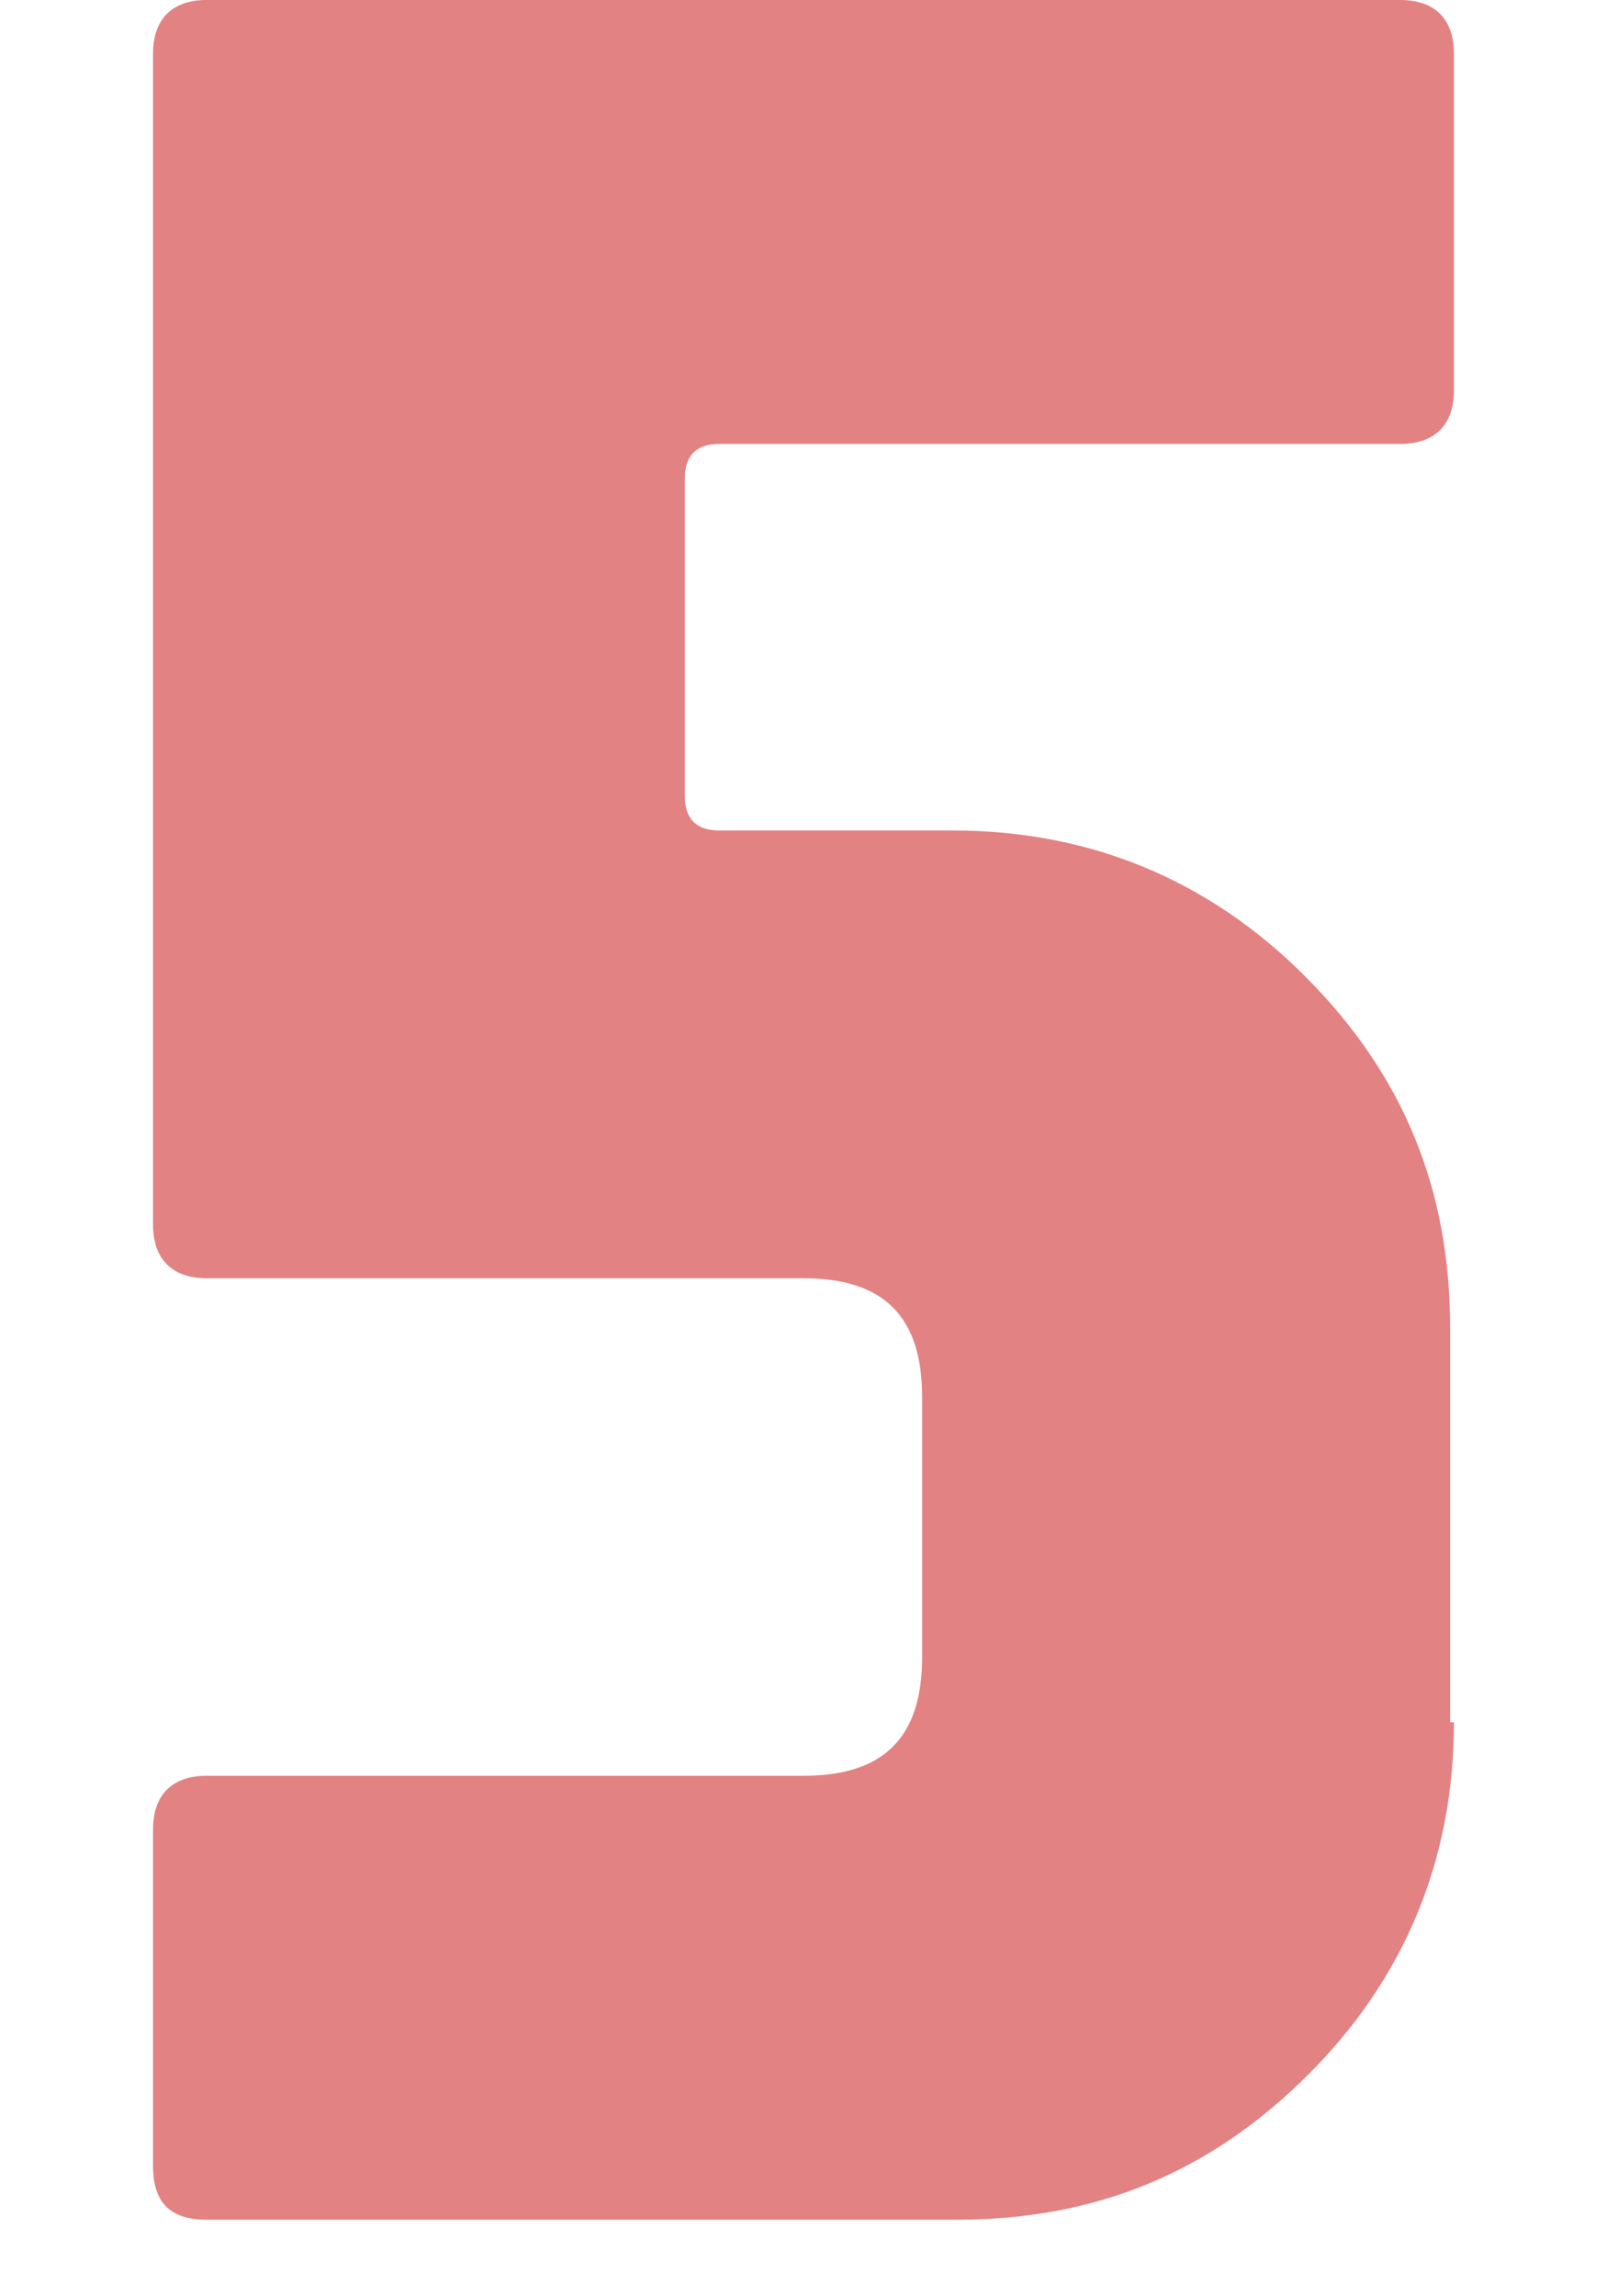 <?xml version="1.0" encoding="utf-8"?>
<!-- Generator: Adobe Illustrator 25.2.1, SVG Export Plug-In . SVG Version: 6.00 Build 0)  -->
<svg version="1.1" id="Layer_1" xmlns="http://www.w3.org/2000/svg" xmlns:xlink="http://www.w3.org/1999/xlink" x="0px" y="0px"
	 viewBox="0 0 42 60" enable-background="new 0 0 42 60" xml:space="preserve">
<path fill="#e38283" d="M38,45c0,3.6-1.3,6.7-3.8,9.2C31.6,56.8,28.6,58,25,58H5.4C4.5,58,4,57.6,4,56.6v-8.8c0-0.9,0.5-1.4,1.4-1.4
	H21c2.1,0,3.1-1,3.1-3.1v-6.8c0-2.1-1-3.1-3.1-3.1H5.4C4.5,33.4,4,32.9,4,32V1.4C4,0.5,4.5,0,5.4,0h31.2C37.5,0,38,0.5,38,1.4v8.8
	c0,0.9-0.5,1.4-1.4,1.4H18.8c-0.6,0-0.9,0.3-0.9,0.9v8.3c0,0.6,0.3,0.9,0.9,0.9h6.1c3.6,0,6.7,1.3,9.2,3.8c2.6,2.6,3.8,5.6,3.8,9.2
	V45H38z"/>
</svg>
